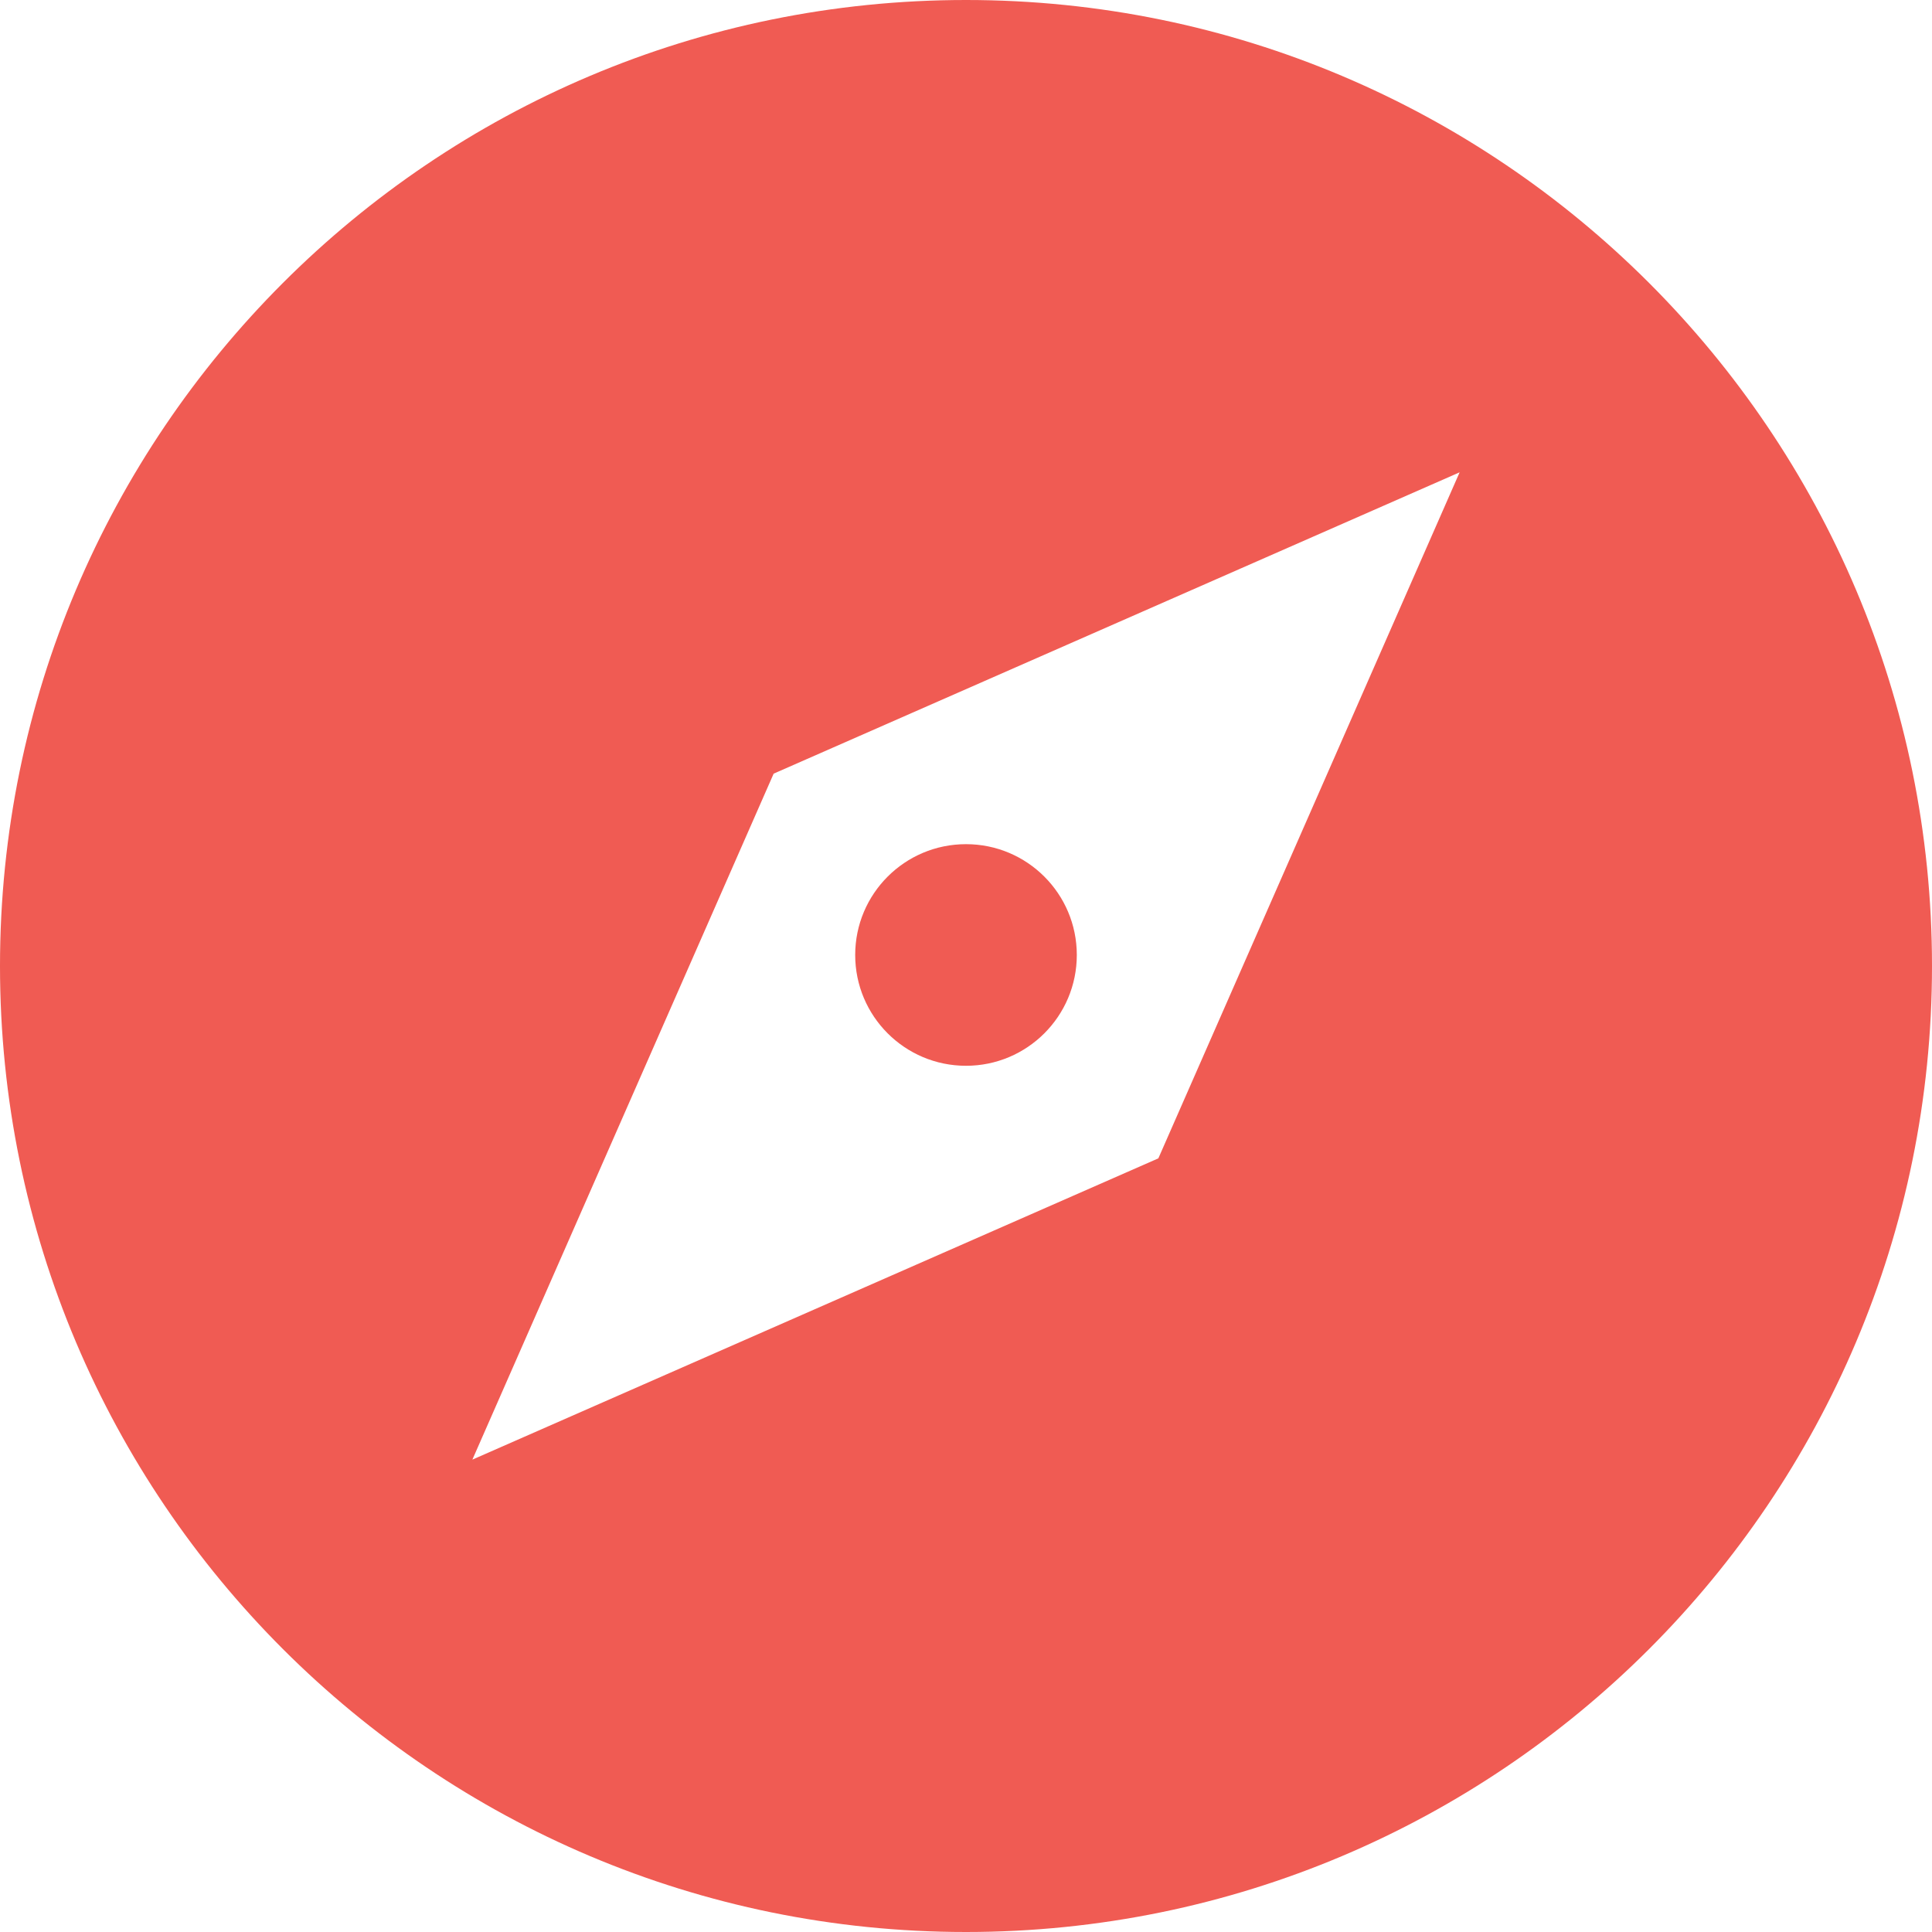 <svg width="34" height="34" viewBox="0 0 34 34" fill="none" xmlns="http://www.w3.org/2000/svg">
<g clip-path="url(#clip0_926_13905)">
<path d="M17 34C26.389 34 34 26.389 34 17C34 7.611 26.389 0 17 0C7.611 0 0 7.611 0 17C0 26.389 7.611 34 17 34ZM13.615 13.615L25.687 8.312L20.385 20.385L8.313 25.687L13.615 13.615Z" fill="#F05B53"/>
<path d="M17 18.756C18.077 18.756 18.95 17.883 18.95 16.806C18.95 15.729 18.077 14.856 17 14.856C15.923 14.856 15.05 15.729 15.05 16.806C15.05 17.883 15.923 18.756 17 18.756Z" fill="#F05B53"/>
</g>
<defs>
<clipPath id="clip0_926_13905">
<rect width="34" height="34" fill="white"/>
</clipPath>
</defs>
</svg>
